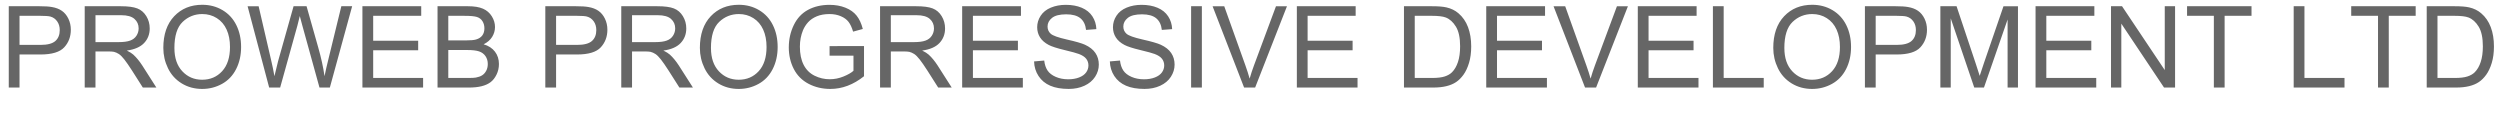 <svg xmlns="http://www.w3.org/2000/svg" width="308.062px" height="14.789px"><path fill="#666" d="M1.08,10.789l0-10.021l3.78,0q0.998,0,1.524,0.096q0.738,0.123,1.237,0.468t0.803,0.967t0.304,1.367q0,1.278-0.813,2.164t-2.939,0.885l-2.57,0l0,4.074l-1.326,0z M2.406,5.532l2.591,0q1.285,0,1.825-0.479t0.54-1.347q0-0.629-0.318-1.077t-0.837-0.591q-0.335-0.089-1.237-0.089l-2.563,0l0,3.582z M10.438,10.789l0-10.021l4.443,0q1.34,0,2.037,0.27t1.114,0.954t0.417,1.511q0,1.066-0.69,1.798t-2.133,0.93q0.526,0.253,0.8,0.499q0.581,0.533,1.101,1.333l1.743,2.728l-1.668,0l-1.326-2.085q-0.581-0.902-0.957-1.381t-0.673-0.67t-0.605-0.267q-0.226-0.048-0.738-0.048l-1.538,0l0,4.45l-1.326,0z M11.765,5.19l2.851,0q0.909,0,1.422-0.188t0.779-0.602t0.267-0.899q0-0.711-0.516-1.169t-1.63-0.458l-3.172,0l0,3.315z M20.125,5.908q0-2.495,1.34-3.907t3.459-1.412q1.388,0,2.502,0.663t1.699,1.849t0.584,2.69q0,1.524-0.615,2.728t-1.743,1.822t-2.434,0.619q-1.415,0-2.529-0.684t-1.688-1.866t-0.574-2.502z M21.492,5.929q0,1.812,0.974,2.854t2.444,1.042q1.497,0,2.464-1.053t0.967-2.987q0-1.224-0.414-2.136t-1.21-1.415t-1.788-0.502q-1.408,0-2.423,0.967t-1.015,3.23z M30.509,0.768l1.36,0l1.524,6.569q0.246,1.032,0.424,2.051q0.383-1.606,0.451-1.853l1.907-6.768l1.6,0l1.436,5.072q0.54,1.887,0.779,3.548q0.191-0.95,0.499-2.181l1.572-6.439l1.333,0l-2.748,10.021l-1.278,0l-2.112-7.636q-0.267-0.957-0.314-1.176q-0.157,0.69-0.294,1.176l-2.126,7.636l-1.354,0z M44.659,10.789l0-10.021l7.246,0l0,1.183l-5.92,0l0,3.069l5.544,0l0,1.176l-5.544,0l0,3.411l6.152,0l0,1.183l-7.479,0z M53.915,10.789l0-10.021l3.76,0q1.148,0,1.842,0.304t1.087,0.937t0.393,1.323q0,0.643-0.349,1.21t-1.053,0.916q0.909,0.267,1.398,0.909t0.489,1.518q0,0.704-0.297,1.309t-0.735,0.933t-1.097,0.496t-1.617,0.167l-3.821,0z M55.241,9.606l2.495,0q0.643,0,0.902-0.048q0.458-0.082,0.766-0.273t0.506-0.557t0.198-0.844q0-0.561-0.287-0.974t-0.796-0.581t-1.466-0.167l-2.317,0l0,3.445z M55.241,4.979l2.167,0q0.882,0,1.265-0.116q0.506-0.15,0.762-0.499t0.256-0.875q0-0.499-0.239-0.878t-0.684-0.52t-1.524-0.14l-2.003,0l0,3.028z M67.197,10.789l0-10.021l3.78,0q0.998,0,1.524,0.096q0.738,0.123,1.237,0.468t0.803,0.967t0.304,1.367q0,1.278-0.813,2.164t-2.939,0.885l-2.57,0l0,4.074l-1.326,0z M68.523,5.532l2.591,0q1.285,0,1.825-0.479t0.54-1.347q0-0.629-0.318-1.077t-0.837-0.591q-0.335-0.089-1.237-0.089l-2.563,0l0,3.582z M76.556,10.789l0-10.021l4.443,0q1.34,0,2.037,0.27t1.114,0.954t0.417,1.511q0,1.066-0.69,1.798t-2.133,0.93q0.526,0.253,0.8,0.499q0.581,0.533,1.101,1.333l1.743,2.728l-1.668,0l-1.326-2.085q-0.581-0.902-0.957-1.381t-0.673-0.67t-0.605-0.267q-0.226-0.048-0.738-0.048l-1.538,0l0,4.45l-1.326,0z M77.882,5.19l2.851,0q0.909,0,1.422-0.188t0.779-0.602t0.267-0.899q0-0.711-0.516-1.169t-1.63-0.458l-3.172,0l0,3.315z M86.242,5.908q0-2.495,1.34-3.907t3.459-1.412q1.388,0,2.502,0.663t1.699,1.849t0.584,2.69q0,1.524-0.615,2.728t-1.743,1.822t-2.434,0.619q-1.415,0-2.529-0.684t-1.688-1.866t-0.574-2.502z M87.609,5.929q0,1.812,0.974,2.854t2.444,1.042q1.497,0,2.464-1.053t0.967-2.987q0-1.224-0.414-2.136t-1.21-1.415t-1.788-0.502q-1.408,0-2.423,0.967t-1.015,3.23z M97.2,5.826q0-1.463,0.612-2.731t1.76-1.883t2.646-0.615q1.087,0,1.965,0.352t1.377,0.981t0.759,1.641l-1.196,0.328q-0.226-0.766-0.561-1.203t-0.957-0.701t-1.381-0.263q-0.909,0-1.572,0.277t-1.07,0.728t-0.632,0.991q-0.383,0.93-0.383,2.017q0,1.34,0.461,2.242t1.343,1.34t1.873,0.438q0.861,0,1.682-0.332t1.244-0.708l0-1.866l-2.946,0l0-1.176l4.245-0.007l0,3.719q-0.978,0.779-2.017,1.172t-2.133,0.393q-1.477,0-2.683-0.632t-1.822-1.829t-0.615-2.673z M108.445,10.789l0-10.021l4.443,0q1.34,0,2.037,0.27t1.114,0.954t0.417,1.511q0,1.066-0.69,1.798t-2.133,0.93q0.526,0.253,0.8,0.499q0.581,0.533,1.101,1.333l1.743,2.728l-1.668,0l-1.326-2.085q-0.581-0.902-0.957-1.381t-0.673-0.67t-0.605-0.267q-0.226-0.048-0.738-0.048l-1.538,0l0,4.45l-1.326,0z M109.771,5.19l2.851,0q0.909,0,1.422-0.188t0.779-0.602t0.267-0.899q0-0.711-0.516-1.169t-1.63-0.458l-3.172,0l0,3.315z M118.562,10.789l0-10.021l7.246,0l0,1.183l-5.92,0l0,3.069l5.544,0l0,1.176l-5.544,0l0,3.411l6.152,0l0,1.183l-7.479,0z M127.422,7.569l1.251-0.109q0.089,0.752,0.414,1.234t1.008,0.779t1.538,0.297q0.759,0,1.34-0.226t0.865-0.619t0.284-0.858q0-0.472-0.273-0.824t-0.902-0.591q-0.403-0.157-1.784-0.489t-1.935-0.625q-0.718-0.376-1.07-0.933t-0.352-1.248q0-0.759,0.431-1.418t1.258-1.001t1.839-0.342q1.114,0,1.965,0.359t1.309,1.056t0.492,1.579l-1.271,0.096q-0.103-0.95-0.694-1.436t-1.747-0.485q-1.203,0-1.753,0.441t-0.55,1.063q0,0.54,0.39,0.889q0.383,0.349,2,0.714t2.218,0.639q0.875,0.403,1.292,1.022t0.417,1.425q0,0.8-0.458,1.507t-1.316,1.101t-1.931,0.393q-1.36,0-2.28-0.396t-1.442-1.193t-0.55-1.801z M136.76,7.569l1.251-0.109q0.089,0.752,0.414,1.234t1.008,0.779t1.538,0.297q0.759,0,1.34-0.226t0.865-0.619t0.284-0.858q0-0.472-0.273-0.824t-0.902-0.591q-0.403-0.157-1.784-0.489t-1.935-0.625q-0.718-0.376-1.07-0.933t-0.352-1.248q0-0.759,0.431-1.418t1.258-1.001t1.839-0.342q1.114,0,1.965,0.359t1.309,1.056t0.492,1.579l-1.271,0.096q-0.103-0.95-0.694-1.436t-1.747-0.485q-1.203,0-1.753,0.441t-0.55,1.063q0,0.54,0.39,0.889q0.383,0.349,2,0.714t2.218,0.639q0.875,0.403,1.292,1.022t0.417,1.425q0,0.8-0.458,1.507t-1.316,1.101t-1.931,0.393q-1.36,0-2.28-0.396t-1.442-1.193t-0.55-1.801z M146.774,10.789l0-10.021l1.326,0l0,10.021l-1.326,0z M149.42,0.768l1.436,0l2.604,7.28q0.314,0.875,0.526,1.641q0.232-0.82,0.54-1.641l2.707-7.28l1.354,0l-3.924,10.021l-1.36,0z M159.804,10.789l0-10.021l7.246,0l0,1.183l-5.92,0l0,3.069l5.544,0l0,1.176l-5.544,0l0,3.411l6.152,0l0,1.183l-7.479,0z M173.004,10.789l0-10.021l3.452,0q1.169,0,1.784,0.144q0.861,0.198,1.47,0.718q0.793,0.67,1.186,1.712t0.393,2.382q0,1.142-0.267,2.023t-0.684,1.459t-0.913,0.909t-1.196,0.502t-1.61,0.171l-3.616,0z M174.33,9.606l2.14,0q0.991,0,1.555-0.185t0.899-0.52q0.472-0.472,0.735-1.268t0.263-1.931q0-1.572-0.516-2.417t-1.254-1.131q-0.533-0.205-1.716-0.205l-2.105,0l0,7.656z M183.142,10.789l0-10.021l7.246,0l0,1.183l-5.92,0l0,3.069l5.544,0l0,1.176l-5.544,0l0,3.411l6.152,0l0,1.183l-7.479,0z M191.434,0.768l1.436,0l2.604,7.28q0.314,0.875,0.526,1.641q0.232-0.82,0.54-1.641l2.707-7.28l1.354,0l-3.924,10.021l-1.36,0z M201.817,10.789l0-10.021l7.246,0l0,1.183l-5.92,0l0,3.069l5.544,0l0,1.176l-5.544,0l0,3.411l6.152,0l0,1.183l-7.479,0z M211.073,10.789l0-10.021l1.326,0l0,8.839l4.936,0l0,1.183l-6.262,0z M218.511,5.908q0-2.495,1.34-3.907t3.459-1.412q1.388,0,2.502,0.663t1.699,1.849t0.584,2.69q0,1.524-0.615,2.728t-1.743,1.822t-2.434,0.619q-1.415,0-2.529-0.684t-1.688-1.866t-0.574-2.502z M219.878,5.929q0,1.812,0.974,2.854t2.444,1.042q1.497,0,2.464-1.053t0.967-2.987q0-1.224-0.414-2.136t-1.21-1.415t-1.788-0.502q-1.408,0-2.423,0.967t-1.015,3.23z M229.804,10.789l0-10.021l3.78,0q0.998,0,1.524,0.096q0.738,0.123,1.237,0.468t0.803,0.967t0.304,1.367q0,1.278-0.813,2.164t-2.939,0.885l-2.57,0l0,4.074l-1.326,0z M231.13,5.532l2.591,0q1.285,0,1.825-0.479t0.54-1.347q0-0.629-0.318-1.077t-0.837-0.591q-0.335-0.089-1.237-0.089l-2.563,0l0,3.582z M239.101,10.789l0-10.021l1.996,0l2.372,7.096q0.328,0.991,0.479,1.483q0.171-0.547,0.533-1.606l2.399-6.973l1.784,0l0,10.021l-1.278,0l0-8.388l-2.912,8.388l-1.196,0l-2.898-8.531l0,8.531l-1.278,0z M250.831,10.789l0-10.021l7.246,0l0,1.183l-5.92,0l0,3.069l5.544,0l0,1.176l-5.544,0l0,3.411l6.152,0l0,1.183l-7.479,0z M260.128,10.789l0-10.021l1.36,0l5.264,7.868l0-7.868l1.271,0l0,10.021l-1.36,0l-5.264-7.875l0,7.875l-1.271,0z M269.5,1.95l0-1.183l7.943,0l0,1.183l-3.315,0l0,8.839l-1.326,0l0-8.839l-3.302,0z M282.639,10.789l0-10.021l1.326,0l0,8.839l4.936,0l0,1.183l-6.262,0z M289.728,1.95l0-1.183l7.943,0l0,1.183l-3.315,0l0,8.839l-1.326,0l0-8.839l-3.302,0z M299.031,10.789l0-10.021l3.452,0q1.169,0,1.784,0.144q0.861,0.198,1.47,0.718q0.793,0.67,1.186,1.712t0.393,2.382q0,1.142-0.267,2.023t-0.684,1.459t-0.913,0.909t-1.196,0.502t-1.61,0.171l-3.616,0z M300.357,9.606l2.14,0q0.991,0,1.555-0.185t0.899-0.52q0.472-0.472,0.735-1.268t0.263-1.931q0-1.572-0.516-2.417t-1.254-1.131q-0.533-0.205-1.716-0.205l-2.105,0l0,7.656z"/></svg>
